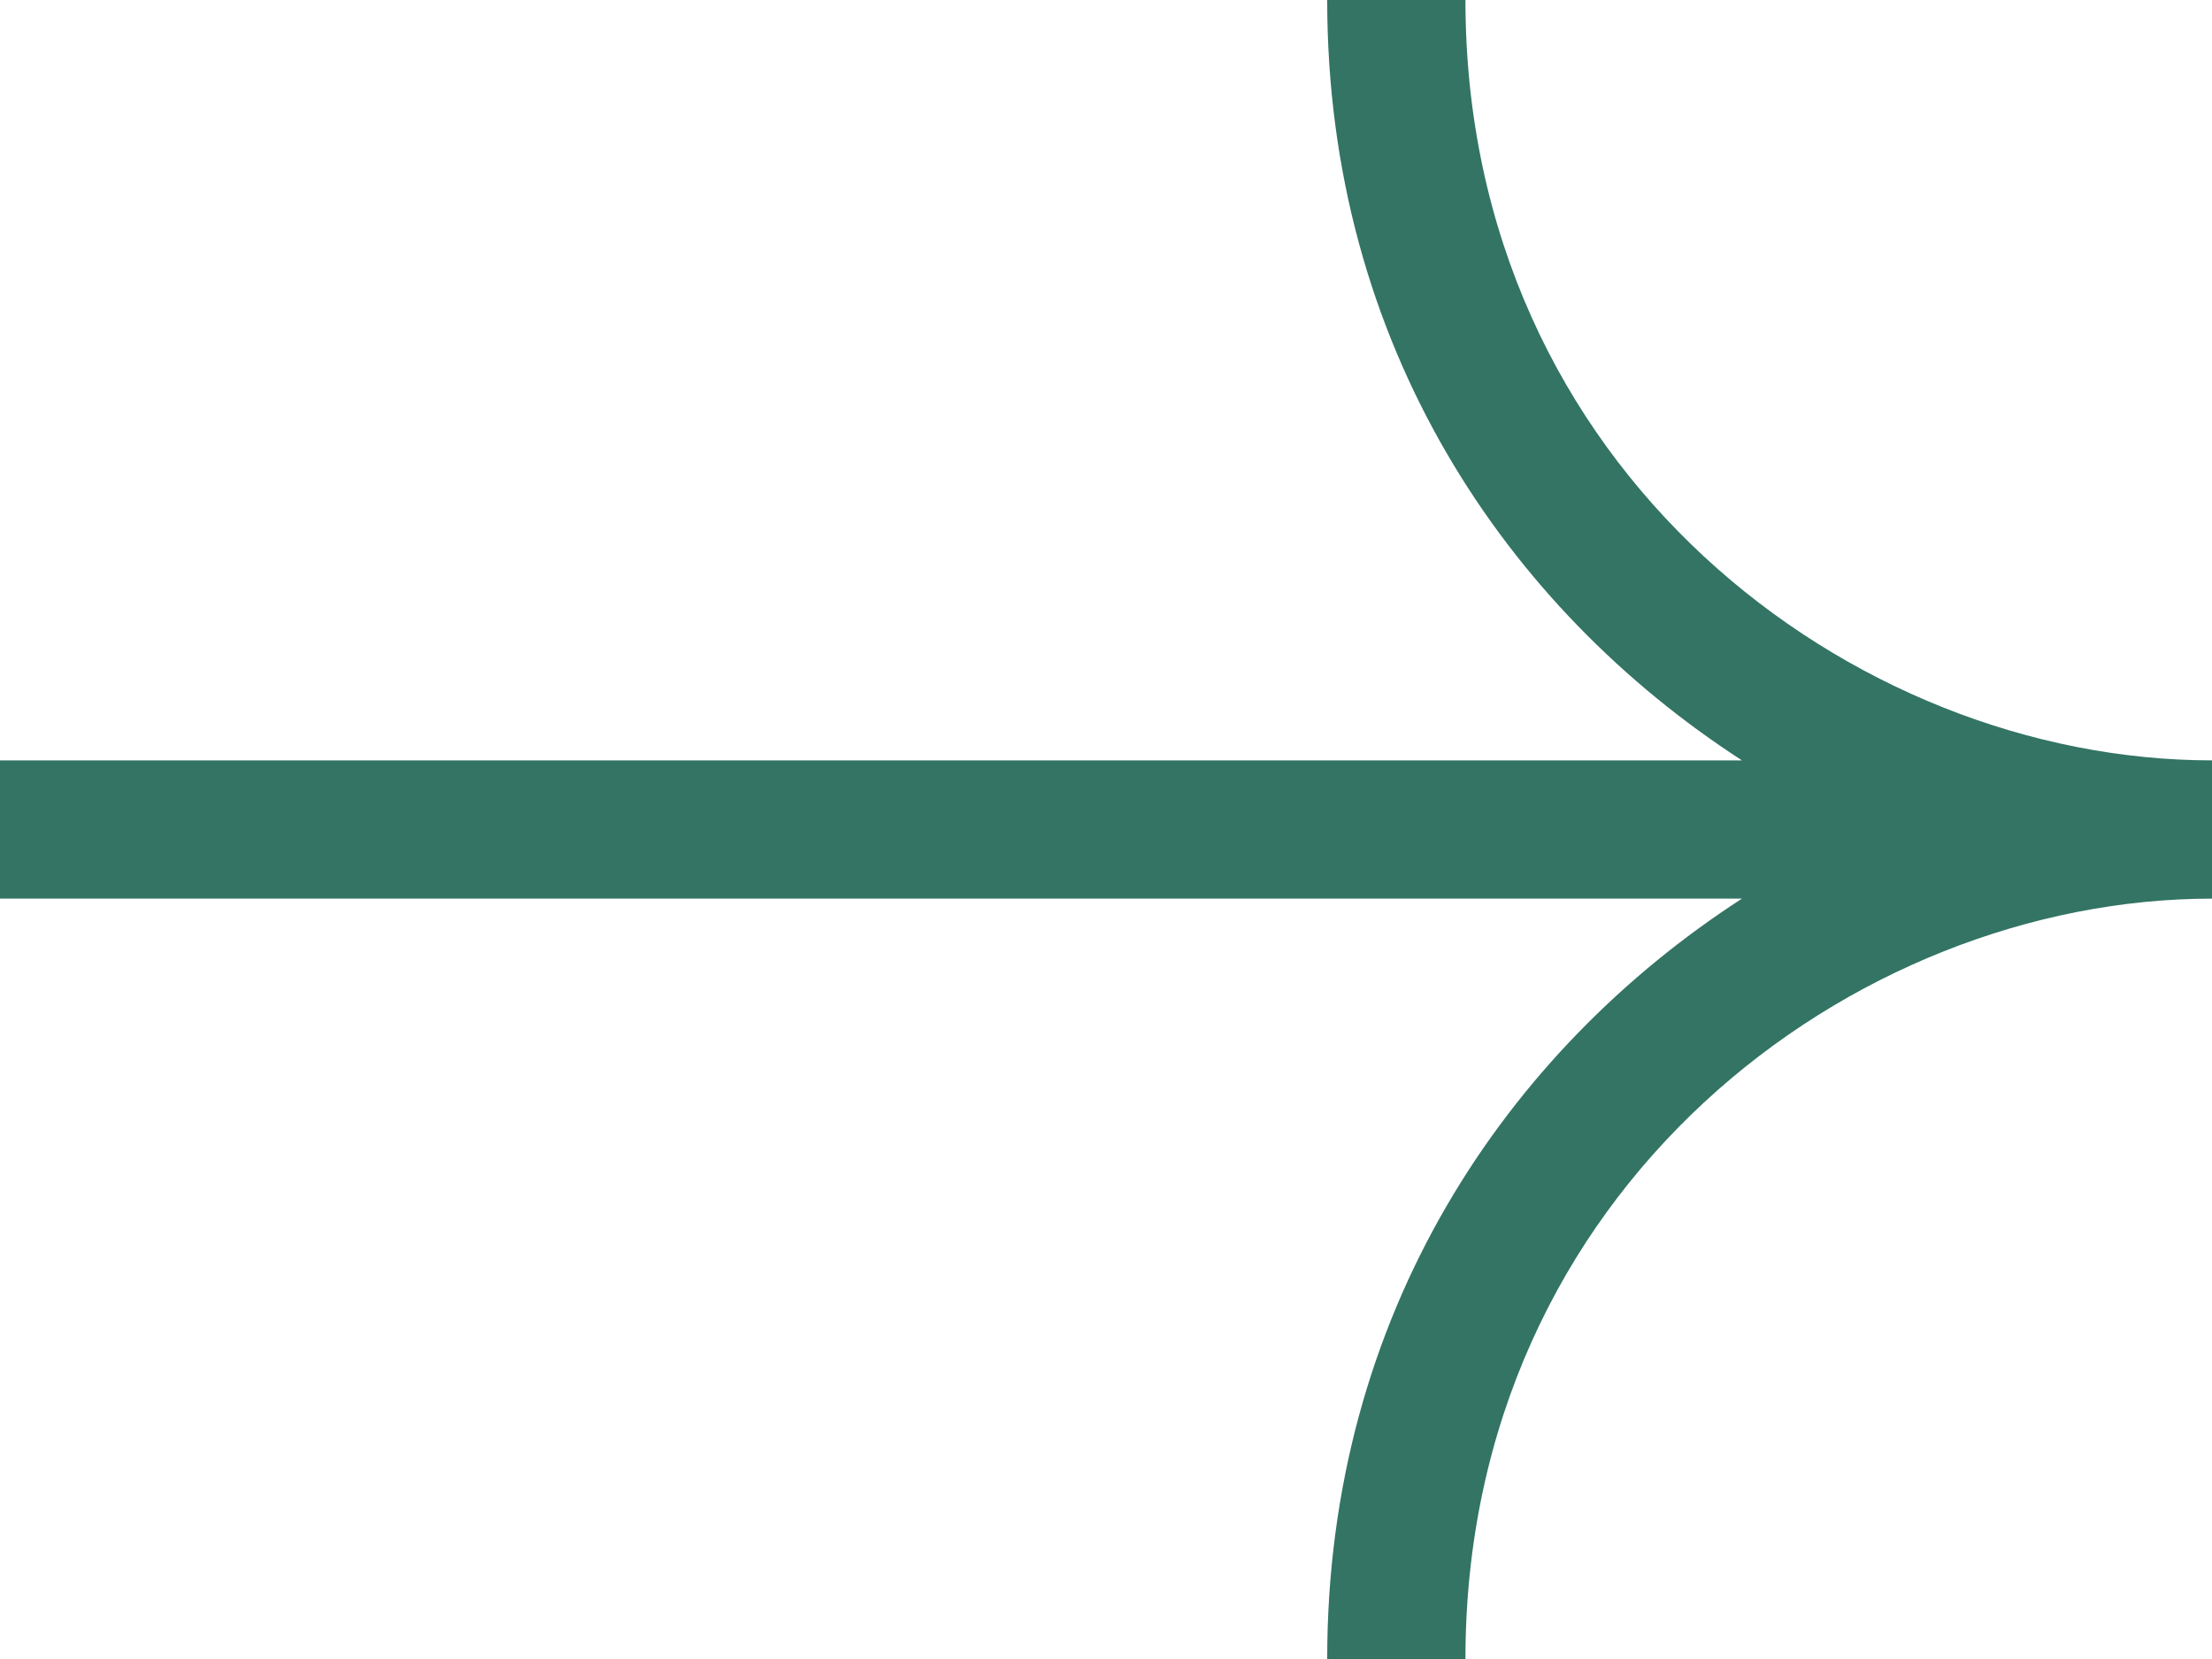 <?xml version="1.0" encoding="UTF-8"?>
<svg id="_レイヤー_2" data-name="レイヤー 2" xmlns="http://www.w3.org/2000/svg" viewBox="0 0 16 12">
  <defs>
    <style>
      .cls-1 {
        fill: #00513e;
        fill-rule: evenodd;
        isolation: isolate;
        opacity: .8;
      }
    </style>
  </defs>
  <g id="_レイヤー_1-2" data-name="レイヤー 1">
    <path class="cls-1" d="M12.6,6.5H0v-1h12.6c-1.7-1.1-3-3-3-5.5h1c0,3.4,2.8,5.5,5.4,5.5v1c-2.6,0-5.4,2.1-5.4,5.5h-1c0-2.5,1.3-4.4,3-5.5Z"/>
  </g>
</svg>